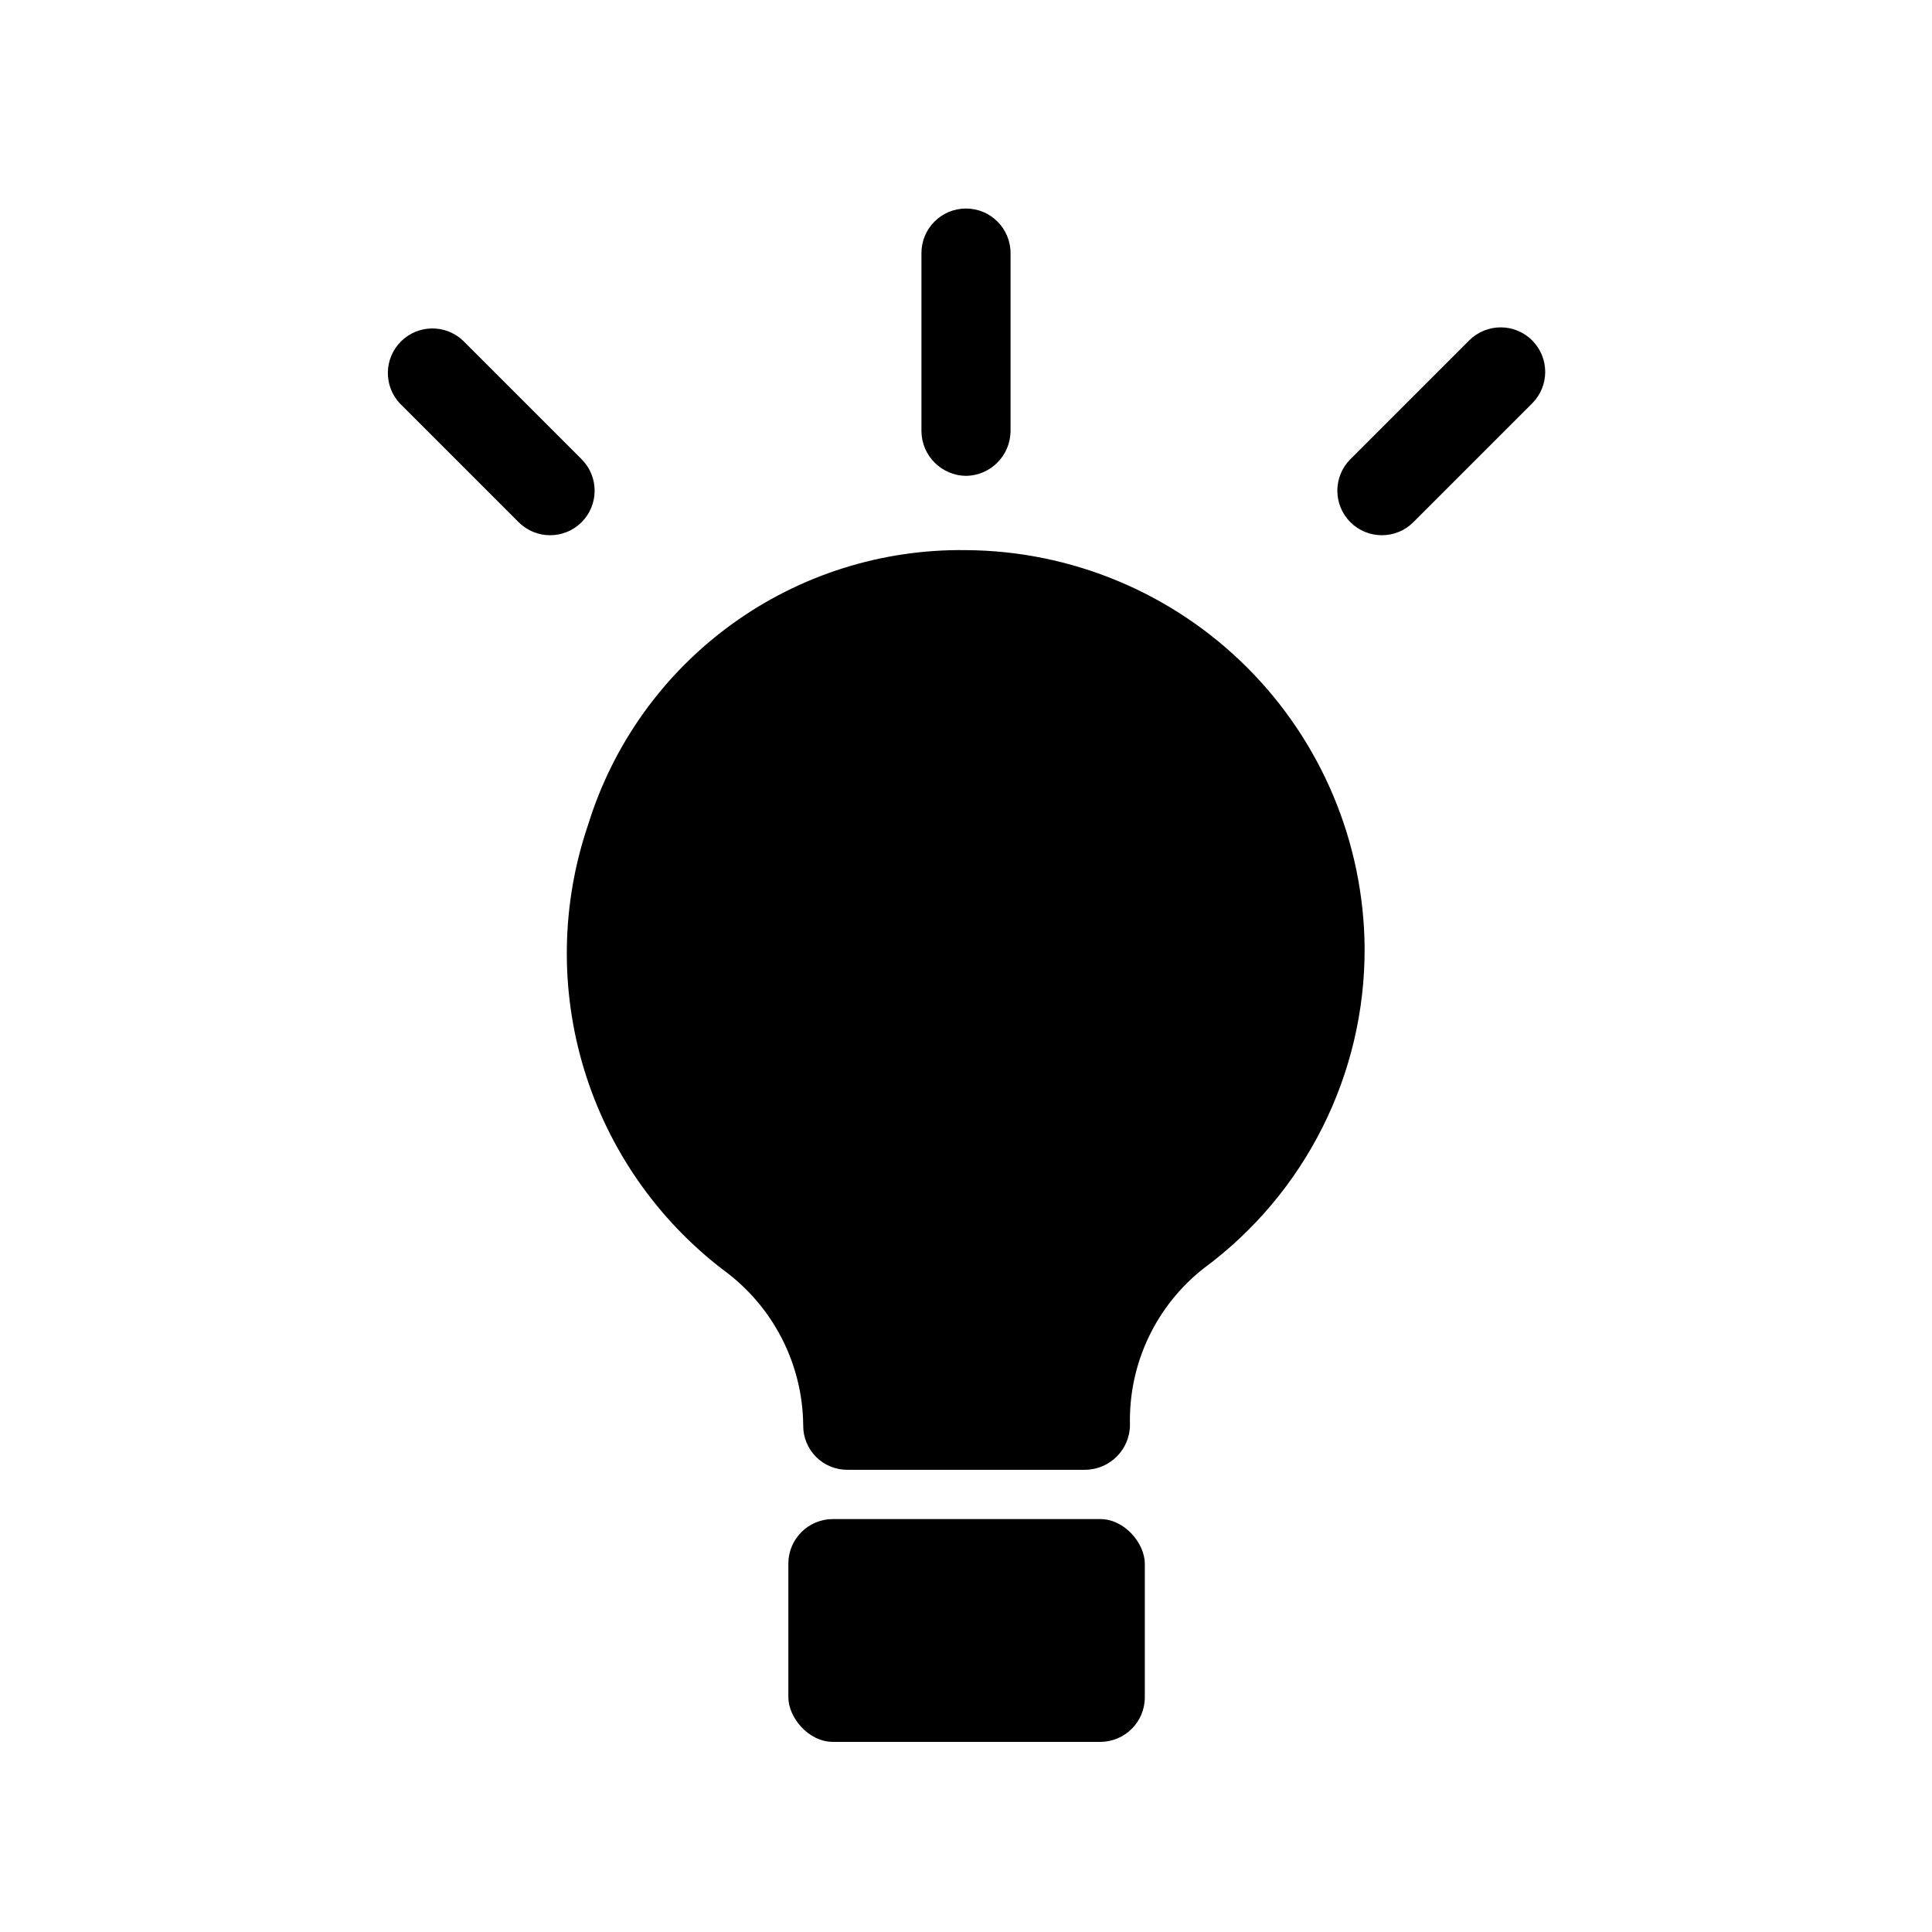 <?xml version="1.0" encoding="UTF-8"?>
<!-- Uploaded to: SVG Repo, www.svgrepo.com, Generator: SVG Repo Mixer Tools -->
<svg fill="#000000" width="800px" height="800px" version="1.1" viewBox="144 144 512 512" xmlns="http://www.w3.org/2000/svg">
 <g>
  <path d="m298.13 265.7-31.488-31.488c-4.652-4.336-11.902-4.207-16.398 0.289s-4.625 11.746-0.289 16.398l31.488 31.488c4.609 4.606 12.078 4.606 16.688 0 4.606-4.609 4.606-12.078 0-16.688z"/>
  <path d="m550.04 234.21c-4.609-4.606-12.078-4.606-16.688 0l-31.488 31.488c-4.606 4.609-4.606 12.078 0 16.688 4.609 4.606 12.078 4.606 16.688 0l31.488-31.488c4.606-4.609 4.606-12.078 0-16.688z"/>
  <path d="m400 270.11c6.484-0.086 11.723-5.32 11.805-11.809v-47.23c0-6.523-5.285-11.809-11.805-11.809-6.523 0-11.809 5.285-11.809 11.809v47.23c0.082 6.488 5.32 11.723 11.809 11.809z"/>
  <path d="m400 289.79c-22.309-0.316-44.121 6.598-62.168 19.711-18.051 13.113-31.371 31.715-37.965 53.027-7.148 20.961-7.531 43.637-1.09 64.828 6.441 21.188 19.379 39.816 36.984 53.254 13.129 9.594 20.949 24.832 21.098 41.09-0.043 3.144 1.188 6.172 3.41 8.398 2.227 2.223 5.254 3.453 8.398 3.41h62.977c6.547-0.086 11.809-5.418 11.809-11.965-0.375-16.105 6.859-31.449 19.523-41.406 26.977-19.906 42.828-51.492 42.664-85.02-0.246-27.91-11.465-54.605-31.234-74.316-19.766-19.707-46.496-30.848-74.406-31.012z"/>
  <path d="m364.73 546.57h70.848c6.519 0 11.809 6.519 11.809 11.809v35.426c0 6.519-5.285 11.809-11.809 11.809h-70.848c-6.519 0-11.809-6.519-11.809-11.809v-35.426c0-6.519 5.285-11.809 11.809-11.809z"/>
 </g>
</svg>